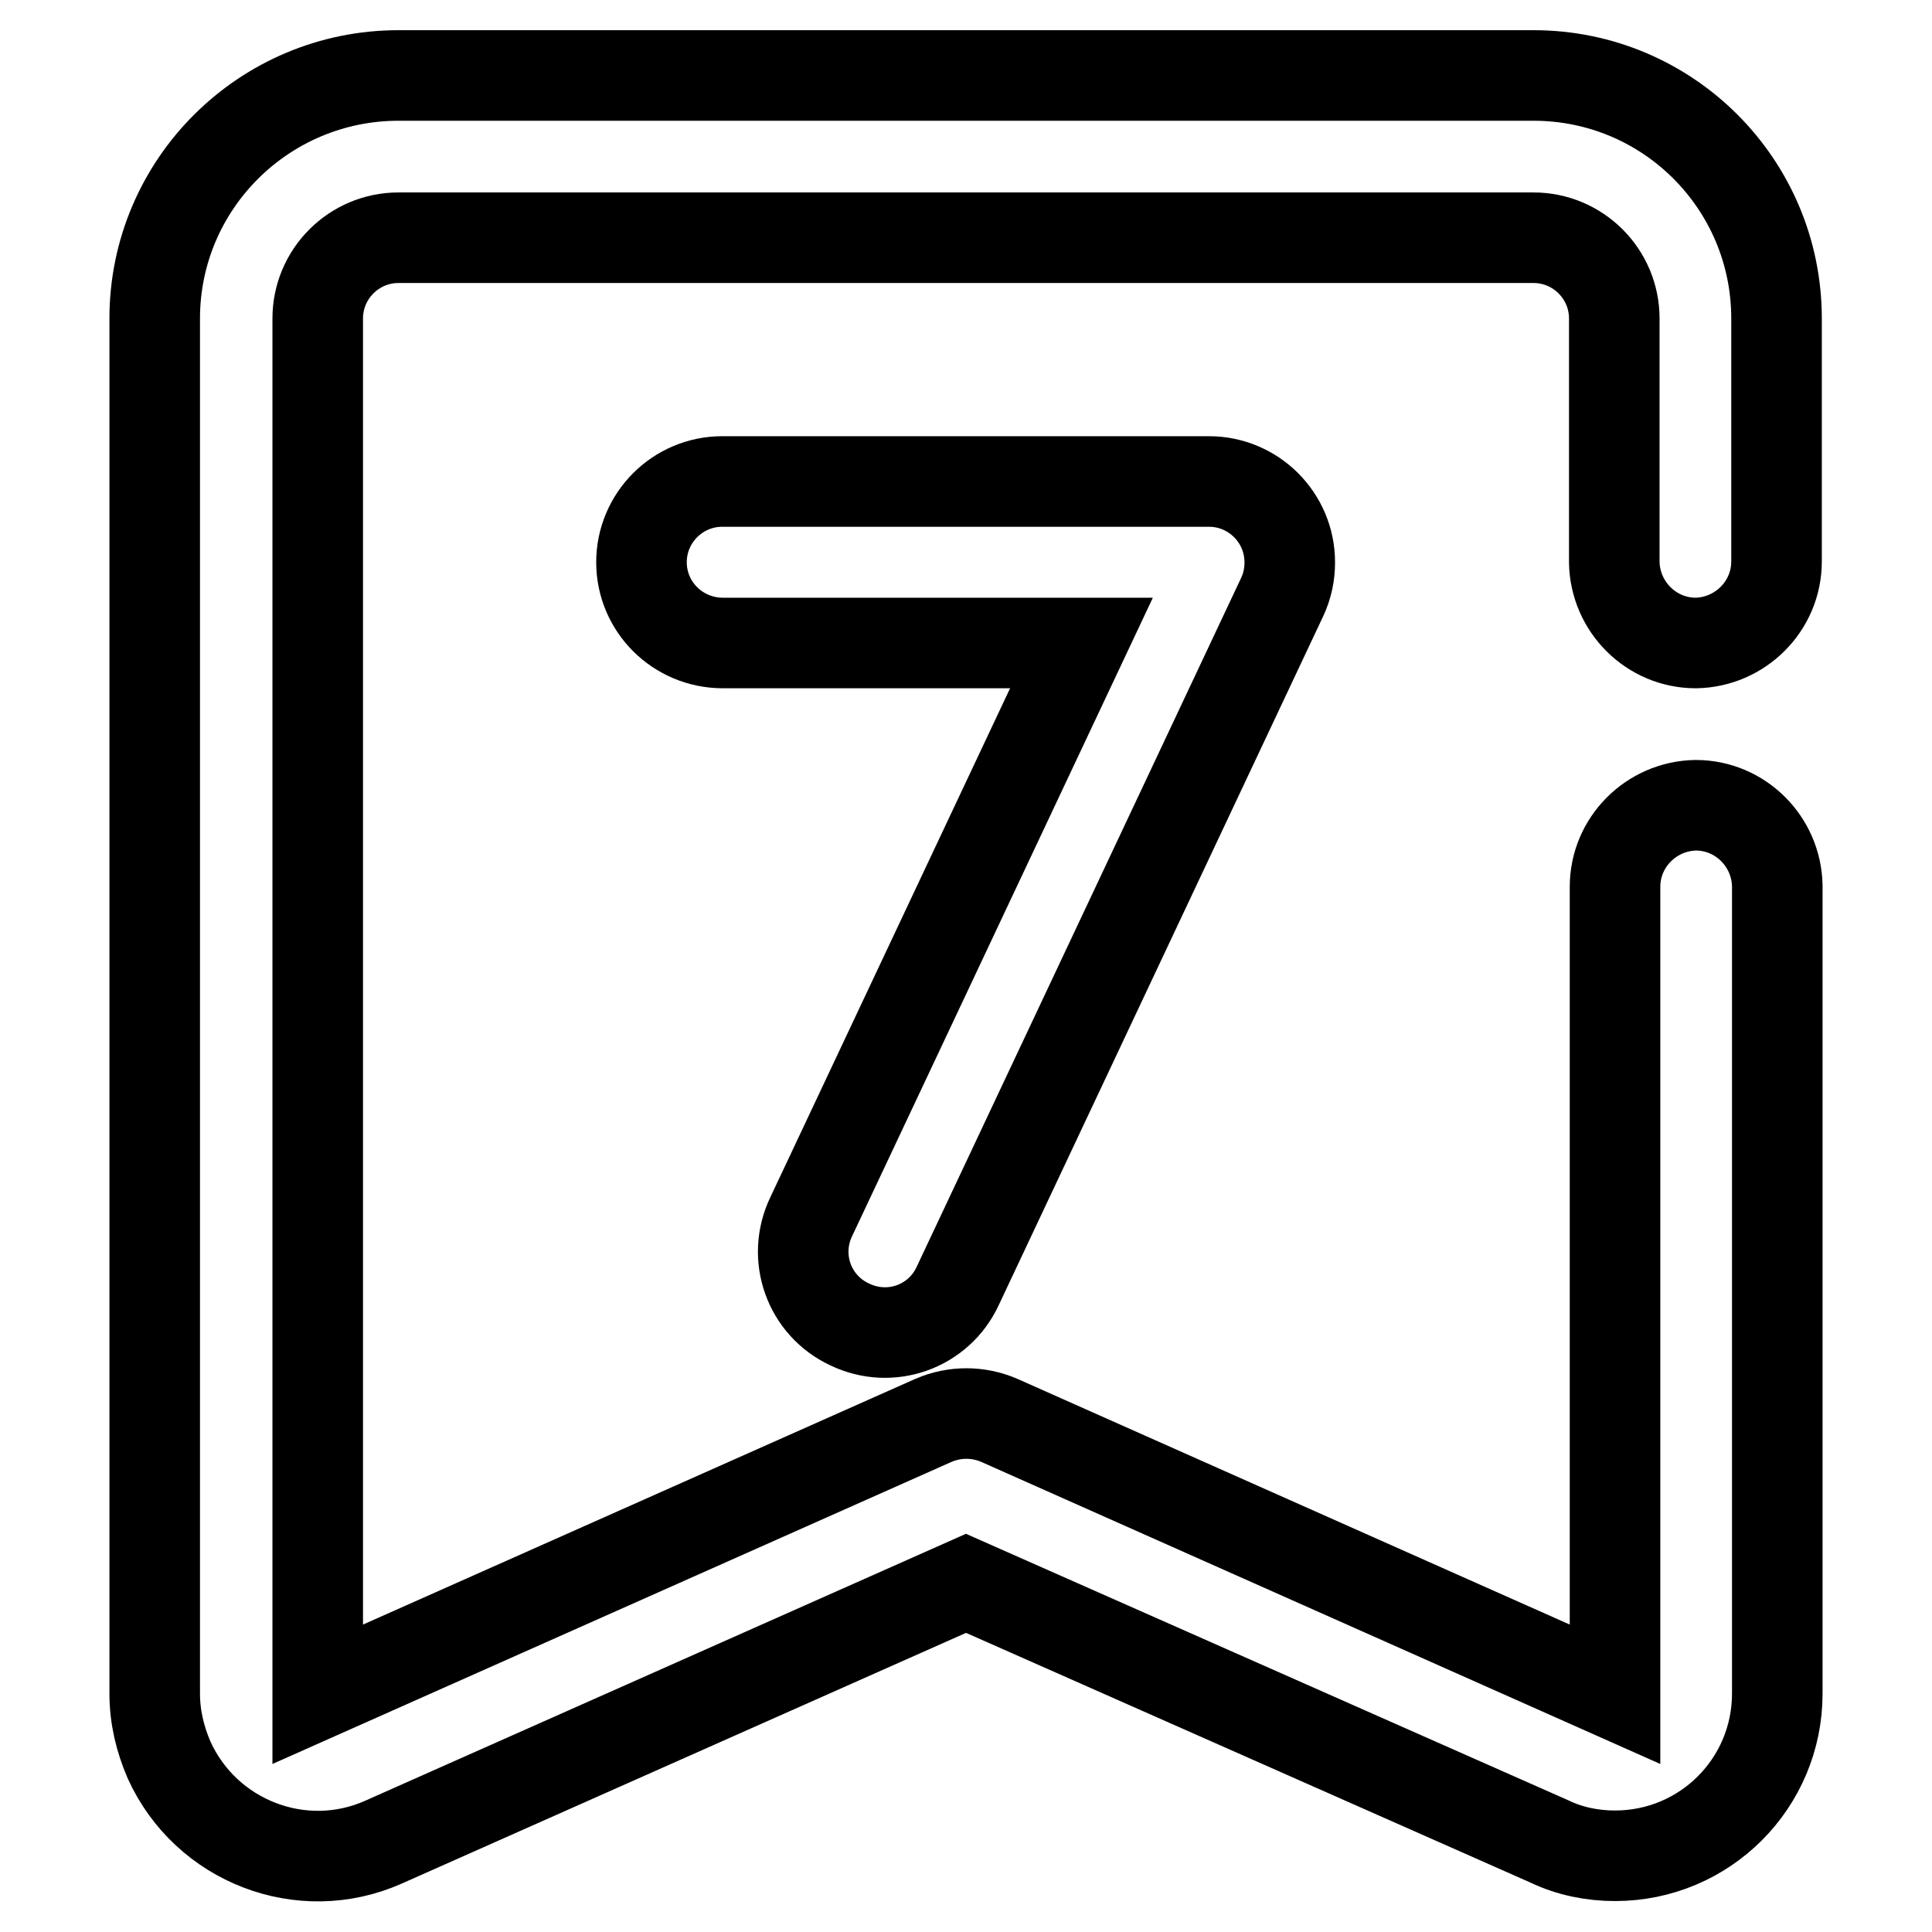 <?xml version="1.0" encoding="utf-8"?>
<!-- Svg Vector Icons : http://www.onlinewebfonts.com/icon -->
<!DOCTYPE svg PUBLIC "-//W3C//DTD SVG 1.1//EN" "http://www.w3.org/Graphics/SVG/1.1/DTD/svg11.dtd">
<svg version="1.1" xmlns="http://www.w3.org/2000/svg" xmlns:xlink="http://www.w3.org/1999/xlink" x="0px" y="0px" viewBox="0 0 256 256" enable-background="new 0 0 256 256" xml:space="preserve">
<g> <path stroke-width="12" fill-opacity="0" stroke="#000000"  d="M20.5,42.2C20.5,24.4,35,10,52.8,10l0,0h150.4c17.8,0,32.2,14.4,32.2,32.2v32.2c0,5.9-4.8,10.7-10.7,10.8 c-5.9,0-10.7-4.8-10.8-10.7c0,0,0,0,0,0V42.2c0-5.9-4.8-10.7-10.7-10.7l0,0H52.8c-5.9,0-10.7,4.8-10.7,10.7l0,0v182.3l81.6-36.3 c2.8-1.2,5.9-1.2,8.7,0l81.6,36.3v-107c0-5.9,4.8-10.7,10.7-10.8c5.9,0,10.7,4.8,10.8,10.7c0,0,0,0,0,0v107 c0,11.9-9.6,21.5-21.5,21.5c-3,0-6-0.6-8.7-1.9L128,209.8l-77.2,34.3c-10.8,4.8-23.5-0.1-28.4-10.9c-1.2-2.8-1.9-5.7-1.9-8.8V42.2z "/> <path stroke-width="12" fill-opacity="0" stroke="#000000"  d="M85,74.5c0-5.9,4.8-10.7,10.7-10.7h64.5c5.9,0,10.7,4.8,10.7,10.7c0,1.6-0.3,3.1-1,4.6l-43,91.3 c-2.5,5.4-8.9,7.7-14.3,5.1c-5.4-2.5-7.7-8.9-5.1-14.3l35.8-76H95.8C89.8,85.2,85,80.4,85,74.5L85,74.5z"/></g>
</svg>